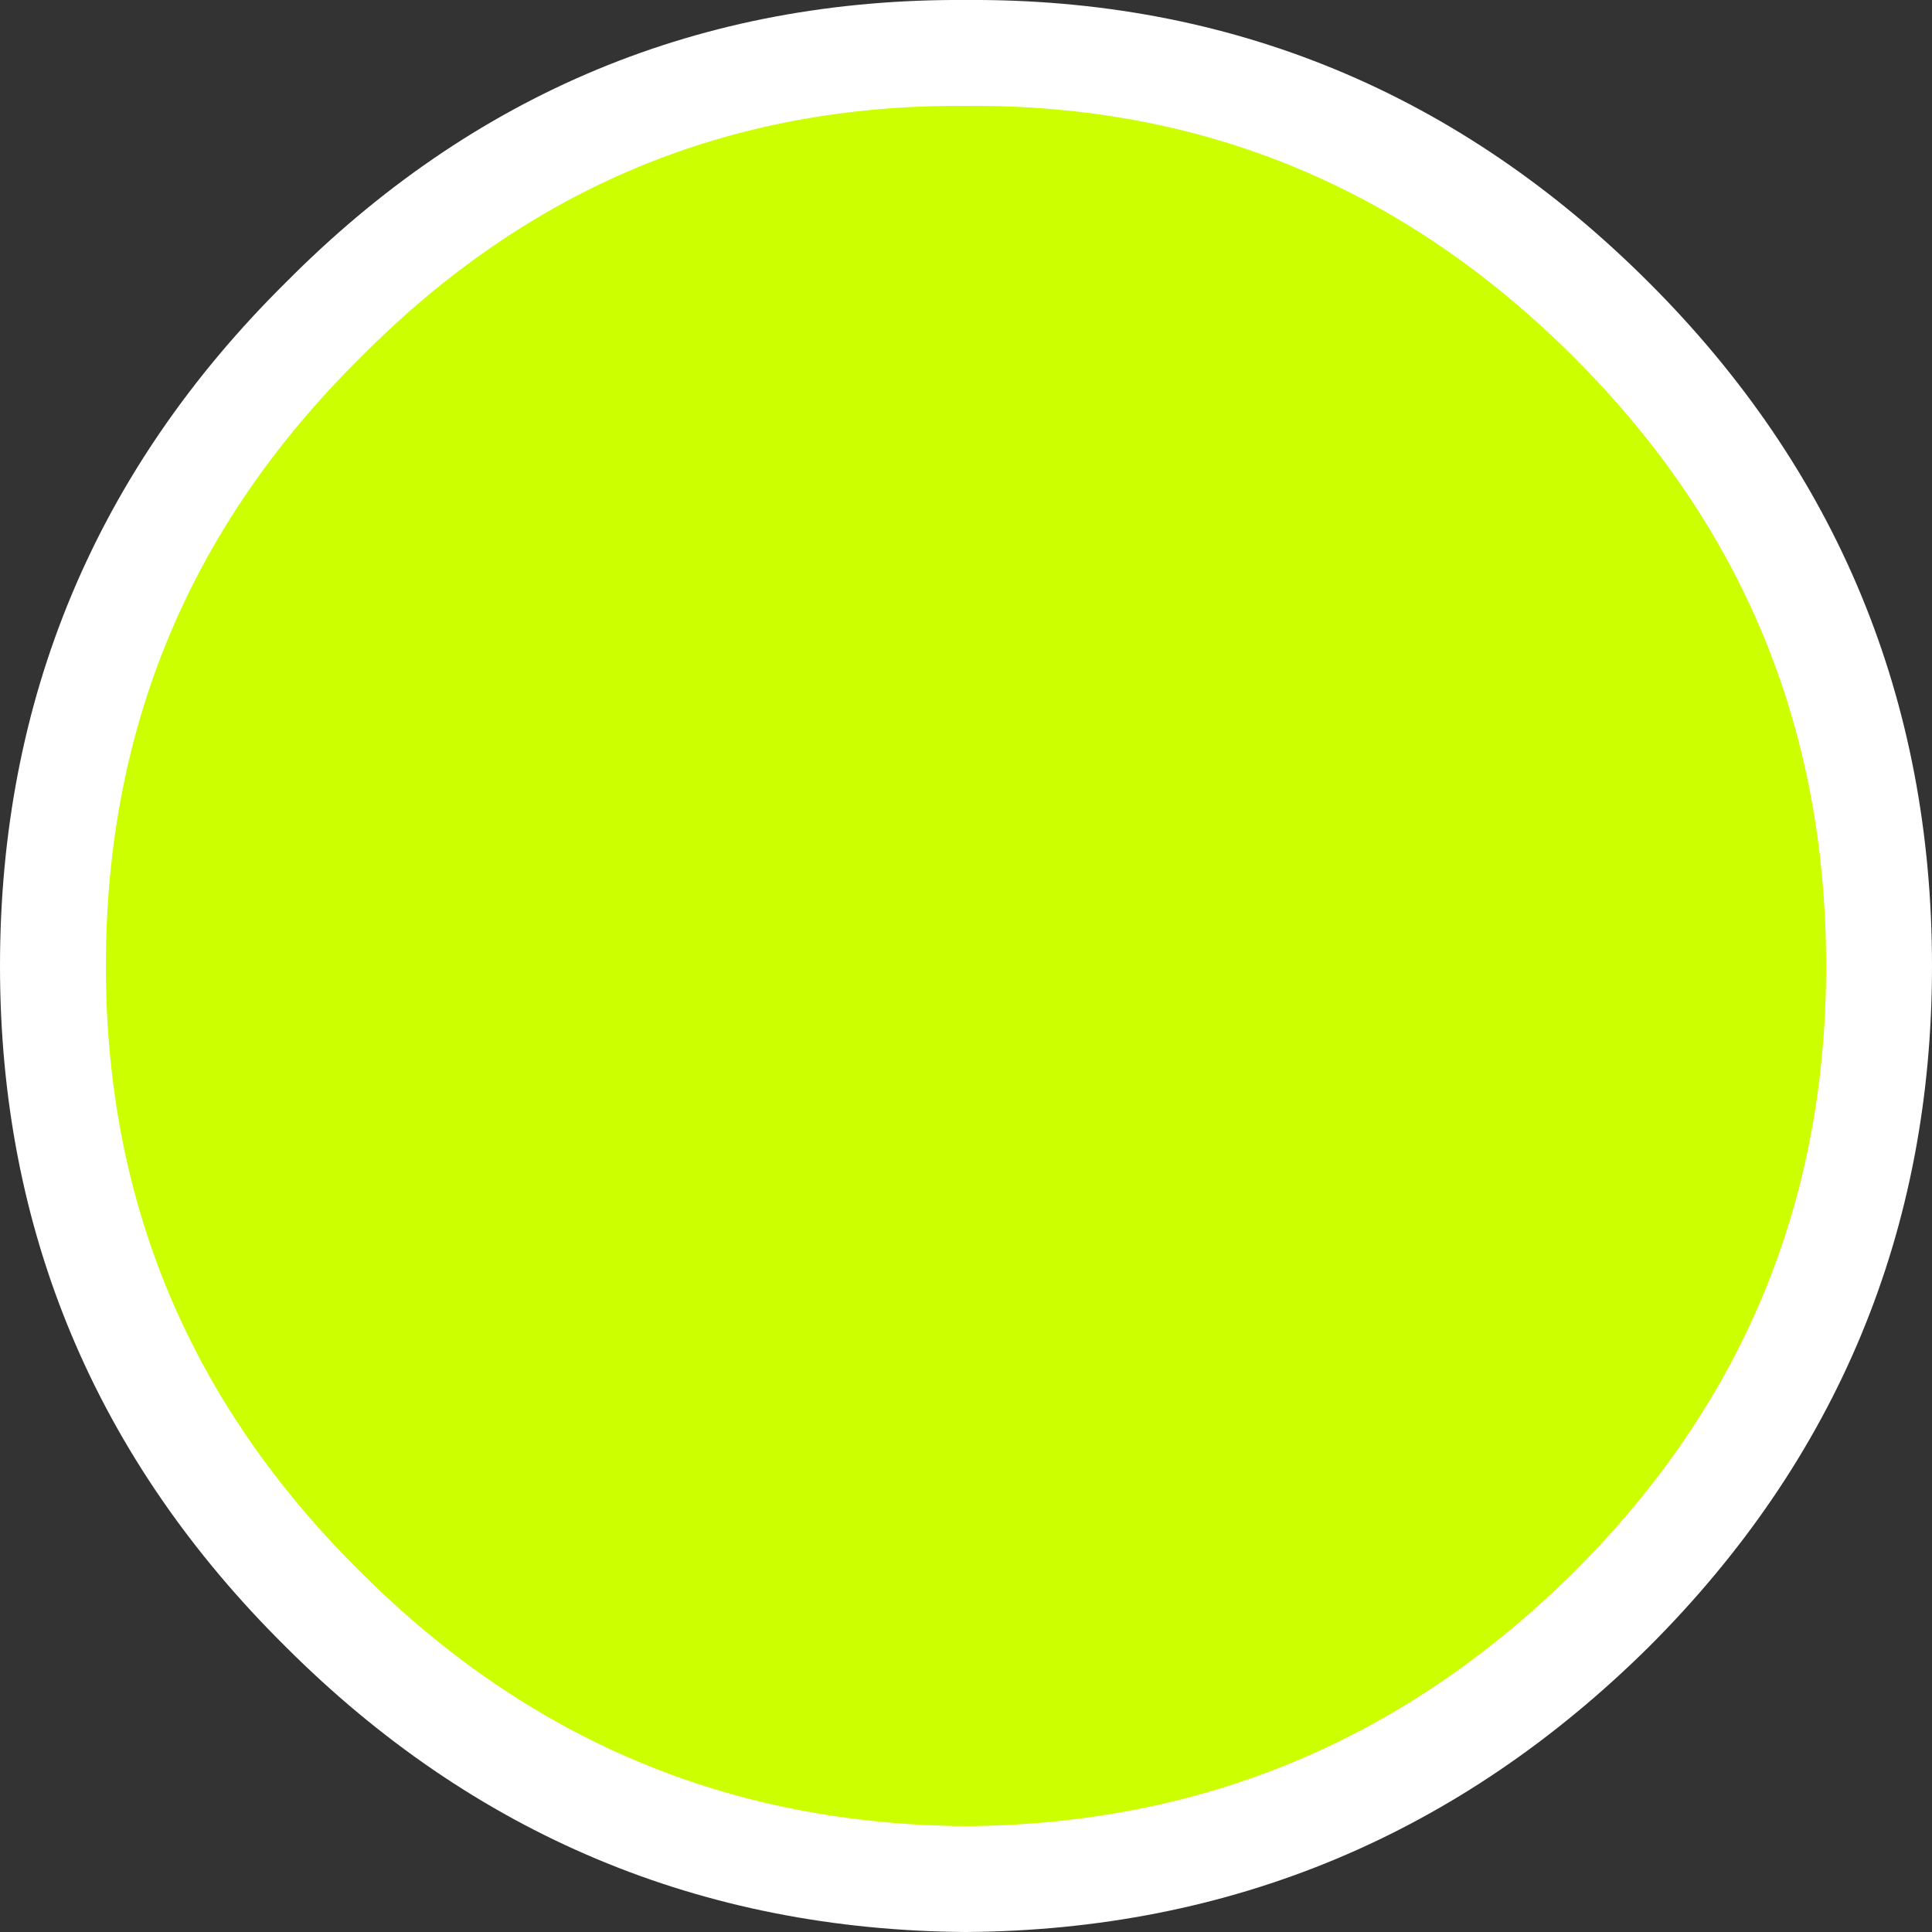 <?xml version="1.0" encoding="UTF-8" standalone="no"?>
<svg xmlns:xlink="http://www.w3.org/1999/xlink" height="36.5px" width="36.5px" xmlns="http://www.w3.org/2000/svg">
  <rect width="100%" height="100%" fill="#333333" stroke="none"/>
  <g transform="matrix(1.0, 0.0, 0.0, 1.0, 1.0, 1.0)">
    <path d="M29.45 29.4 Q24.35 34.45 17.25 34.5 10.15 34.45 5.1 29.4 0.0 24.35 0.0 17.25 0.0 10.1 5.1 5.05 10.15 -0.05 17.25 0.0 24.35 -0.05 29.45 5.05 34.5 10.1 34.5 17.25 34.5 24.35 29.45 29.4" fill="#ccff00" fill-rule="evenodd" stroke="none"/>
    <path d="M29.45 29.4 Q24.35 34.45 17.25 34.5 10.15 34.45 5.1 29.4 0.0 24.35 0.0 17.25 0.0 10.1 5.1 5.05 10.15 -0.05 17.25 0.0 24.35 -0.05 29.45 5.05 34.5 10.1 34.5 17.25 34.5 24.35 29.45 29.4 Z" fill="none" stroke="#ffffff" stroke-linecap="round" stroke-linejoin="round" stroke-width="2.0"/>
  </g>
</svg>

